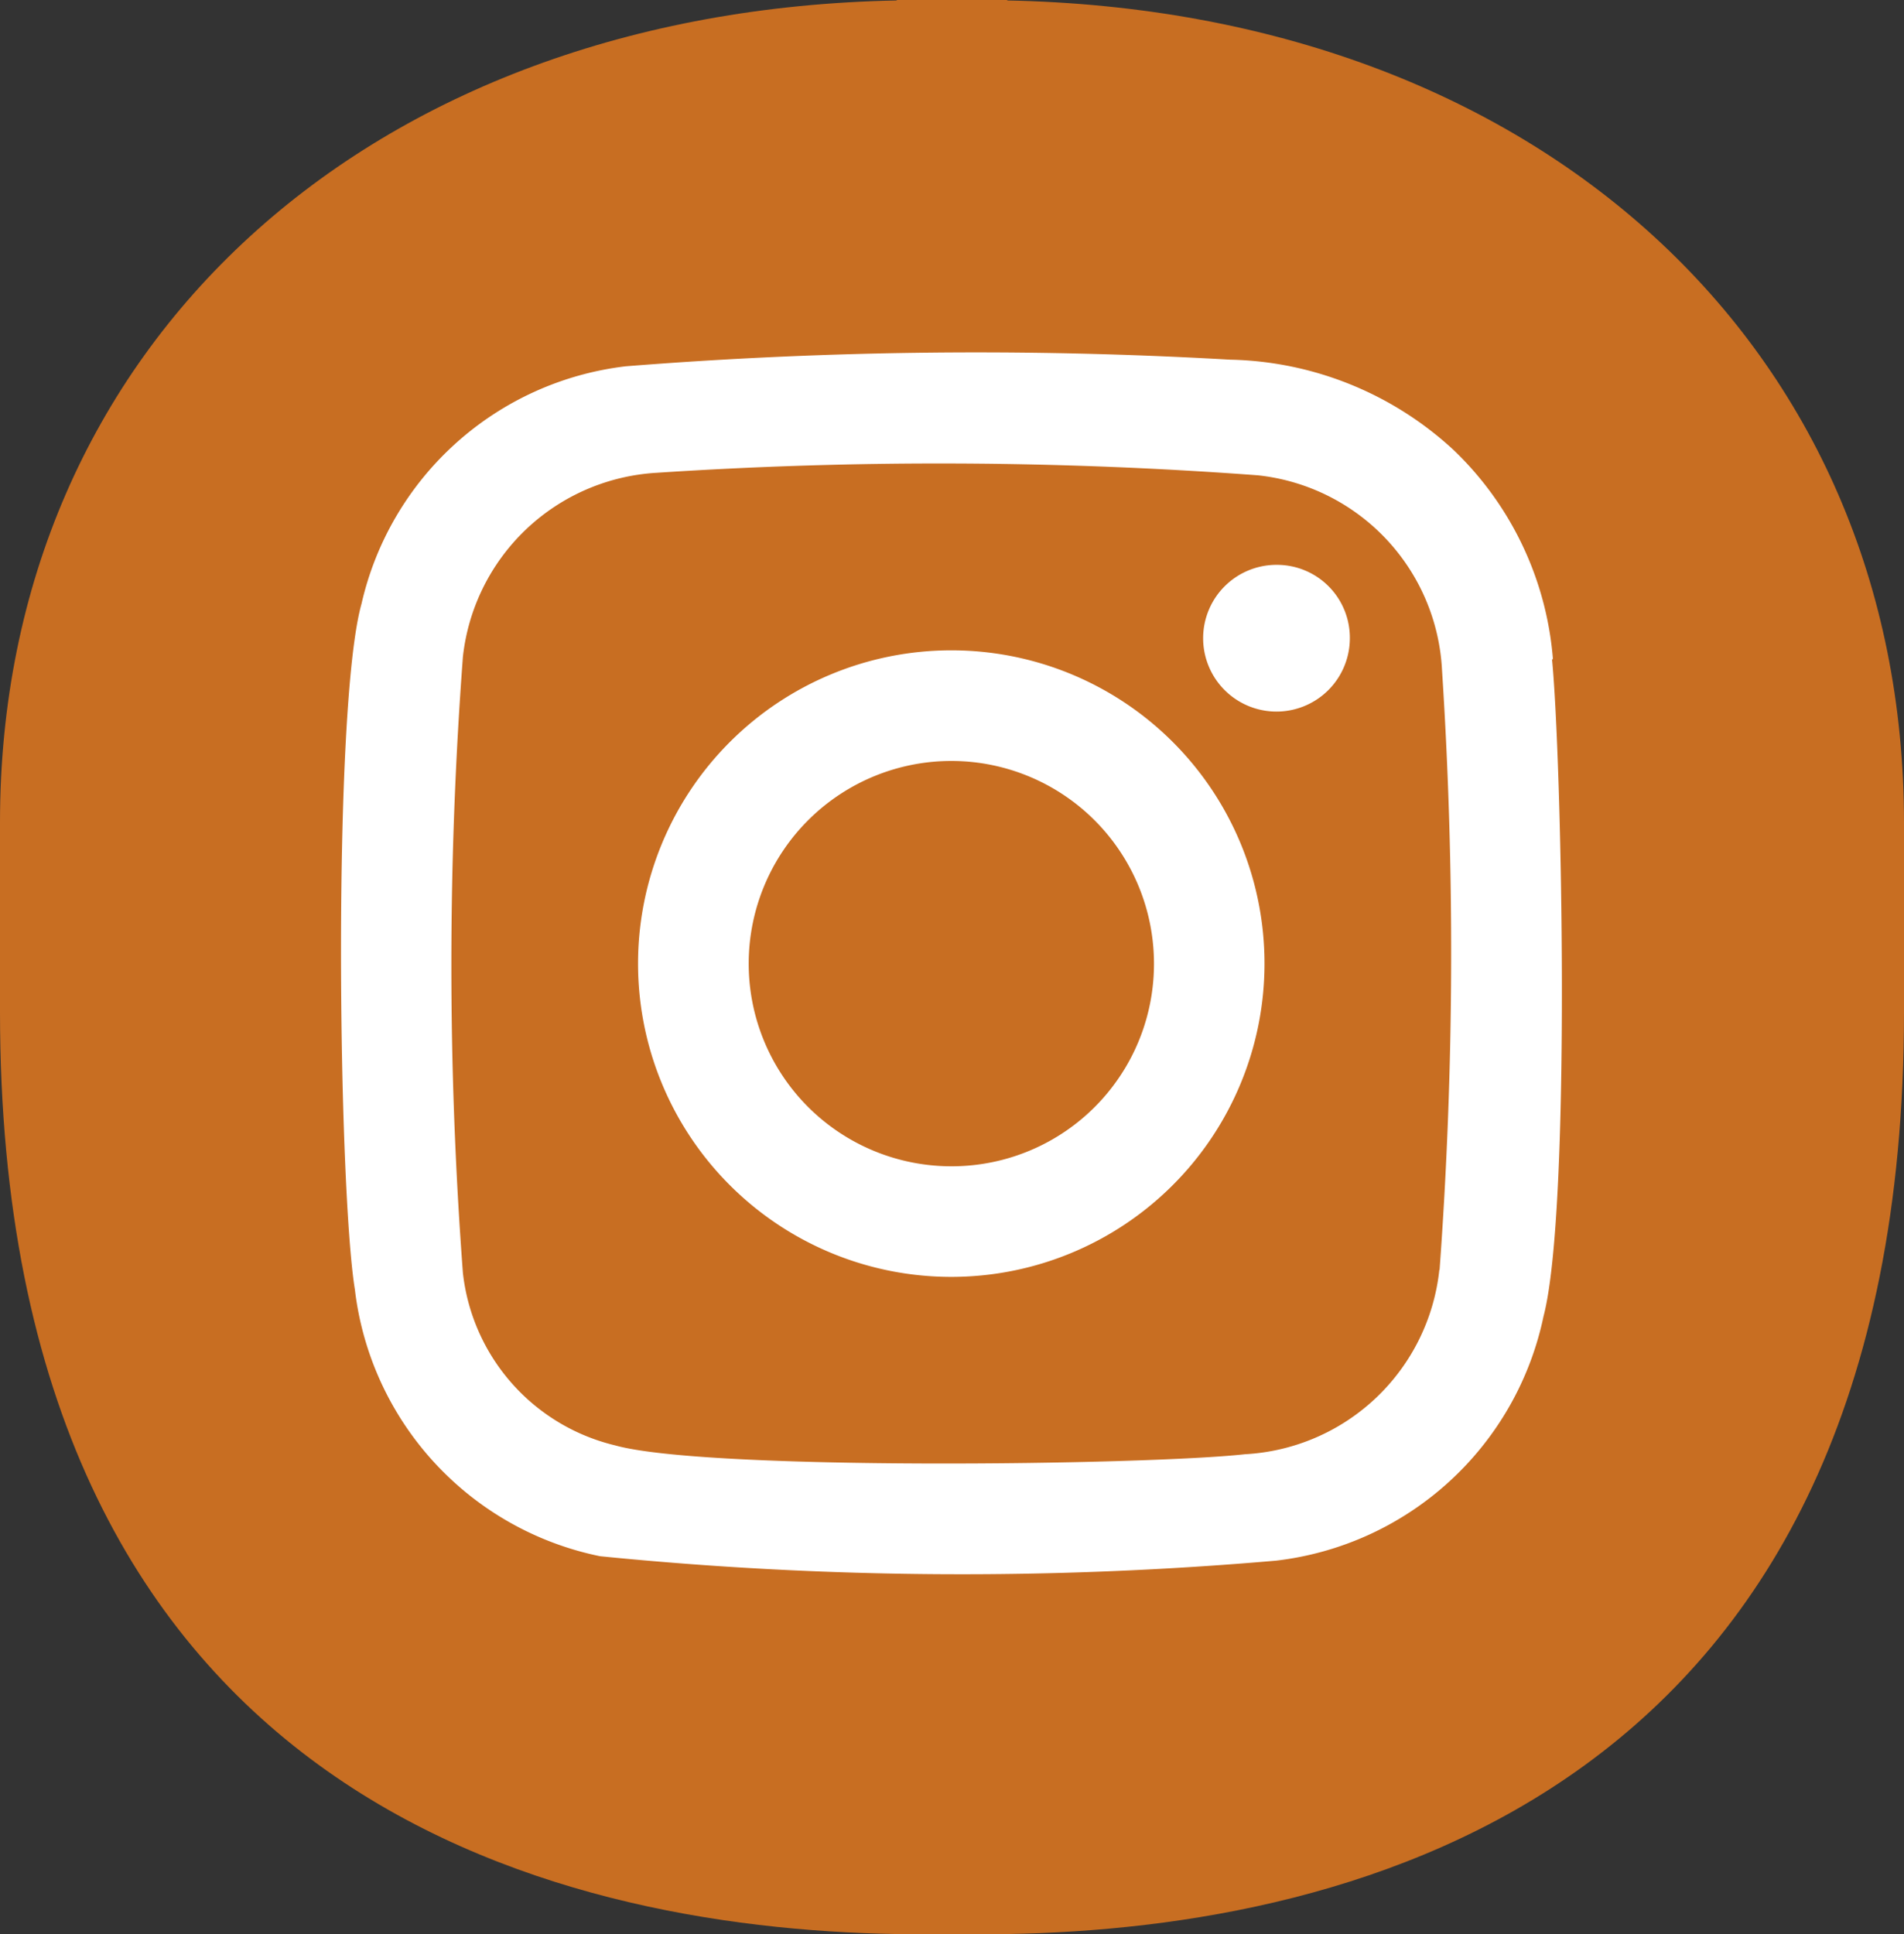 <svg id="Grupo_532" data-name="Grupo 532" xmlns="http://www.w3.org/2000/svg" width="28.734" height="29.182" viewBox="0 0 28.734 29.182">
  <rect x="0" y="0" width="28.734" height="29.182" fill="#333333" stroke="none"/>
  <path id="Caminho_540" data-name="Caminho 540" d="M341.113,653.935v-.007h-1.668v.007c-7.987.155-13.533,5.21-13.533,12.4V669.2c0,11.82,8.3,13.822,13.533,13.911v0h1.668v0c5.228-.089,13.533-2.091,13.533-13.911v-2.856C354.646,659.145,349.1,654.091,341.113,653.935Z" transform="translate(-325.912 -653.928)" fill="#c86e22"/>
  <g id="Grupo_531" data-name="Grupo 531" transform="translate(5.148 5.323)">
    <g id="Grupo_530" data-name="Grupo 530">
      <path id="Caminho_541" data-name="Caminho 541" d="M358.98,673.587a4.908,4.908,0,0,0-1.491-3.149,5.117,5.117,0,0,0-3.382-1.371,66.823,66.823,0,0,0-9.119.1A4.65,4.65,0,0,0,341,672.75c-.44,1.567-.352,8.8-.1,10.35a4.666,4.666,0,0,0,3.7,4.022,54.9,54.9,0,0,0,10.2.067,4.677,4.677,0,0,0,4.038-3.687c.423-1.61.273-8.463.128-9.915m-1.7,9.212a3.119,3.119,0,0,1-2.934,2.784c-1.485.165-8.129.253-9.507-.134a3.019,3.019,0,0,1-2.295-2.6,62.112,62.112,0,0,1,0-9.3,3.123,3.123,0,0,1,2.923-2.775,64.834,64.834,0,0,1,9.076.038,3.115,3.115,0,0,1,2.777,2.937,65.7,65.7,0,0,1-.037,9.055m-7.369-9.351a4.727,4.727,0,1,0,4.727,4.733,4.724,4.724,0,0,0-4.727-4.733m-.032,7.785a3.058,3.058,0,1,1,3.091-3.047,3.053,3.053,0,0,1-3.091,3.047m6.047-7.961a1.107,1.107,0,1,1-1.1-1.114,1.1,1.1,0,0,1,1.1,1.114" transform="translate(-340.692 -668.963)" fill="#fff"/>
    </g>
  </g>
</svg>
